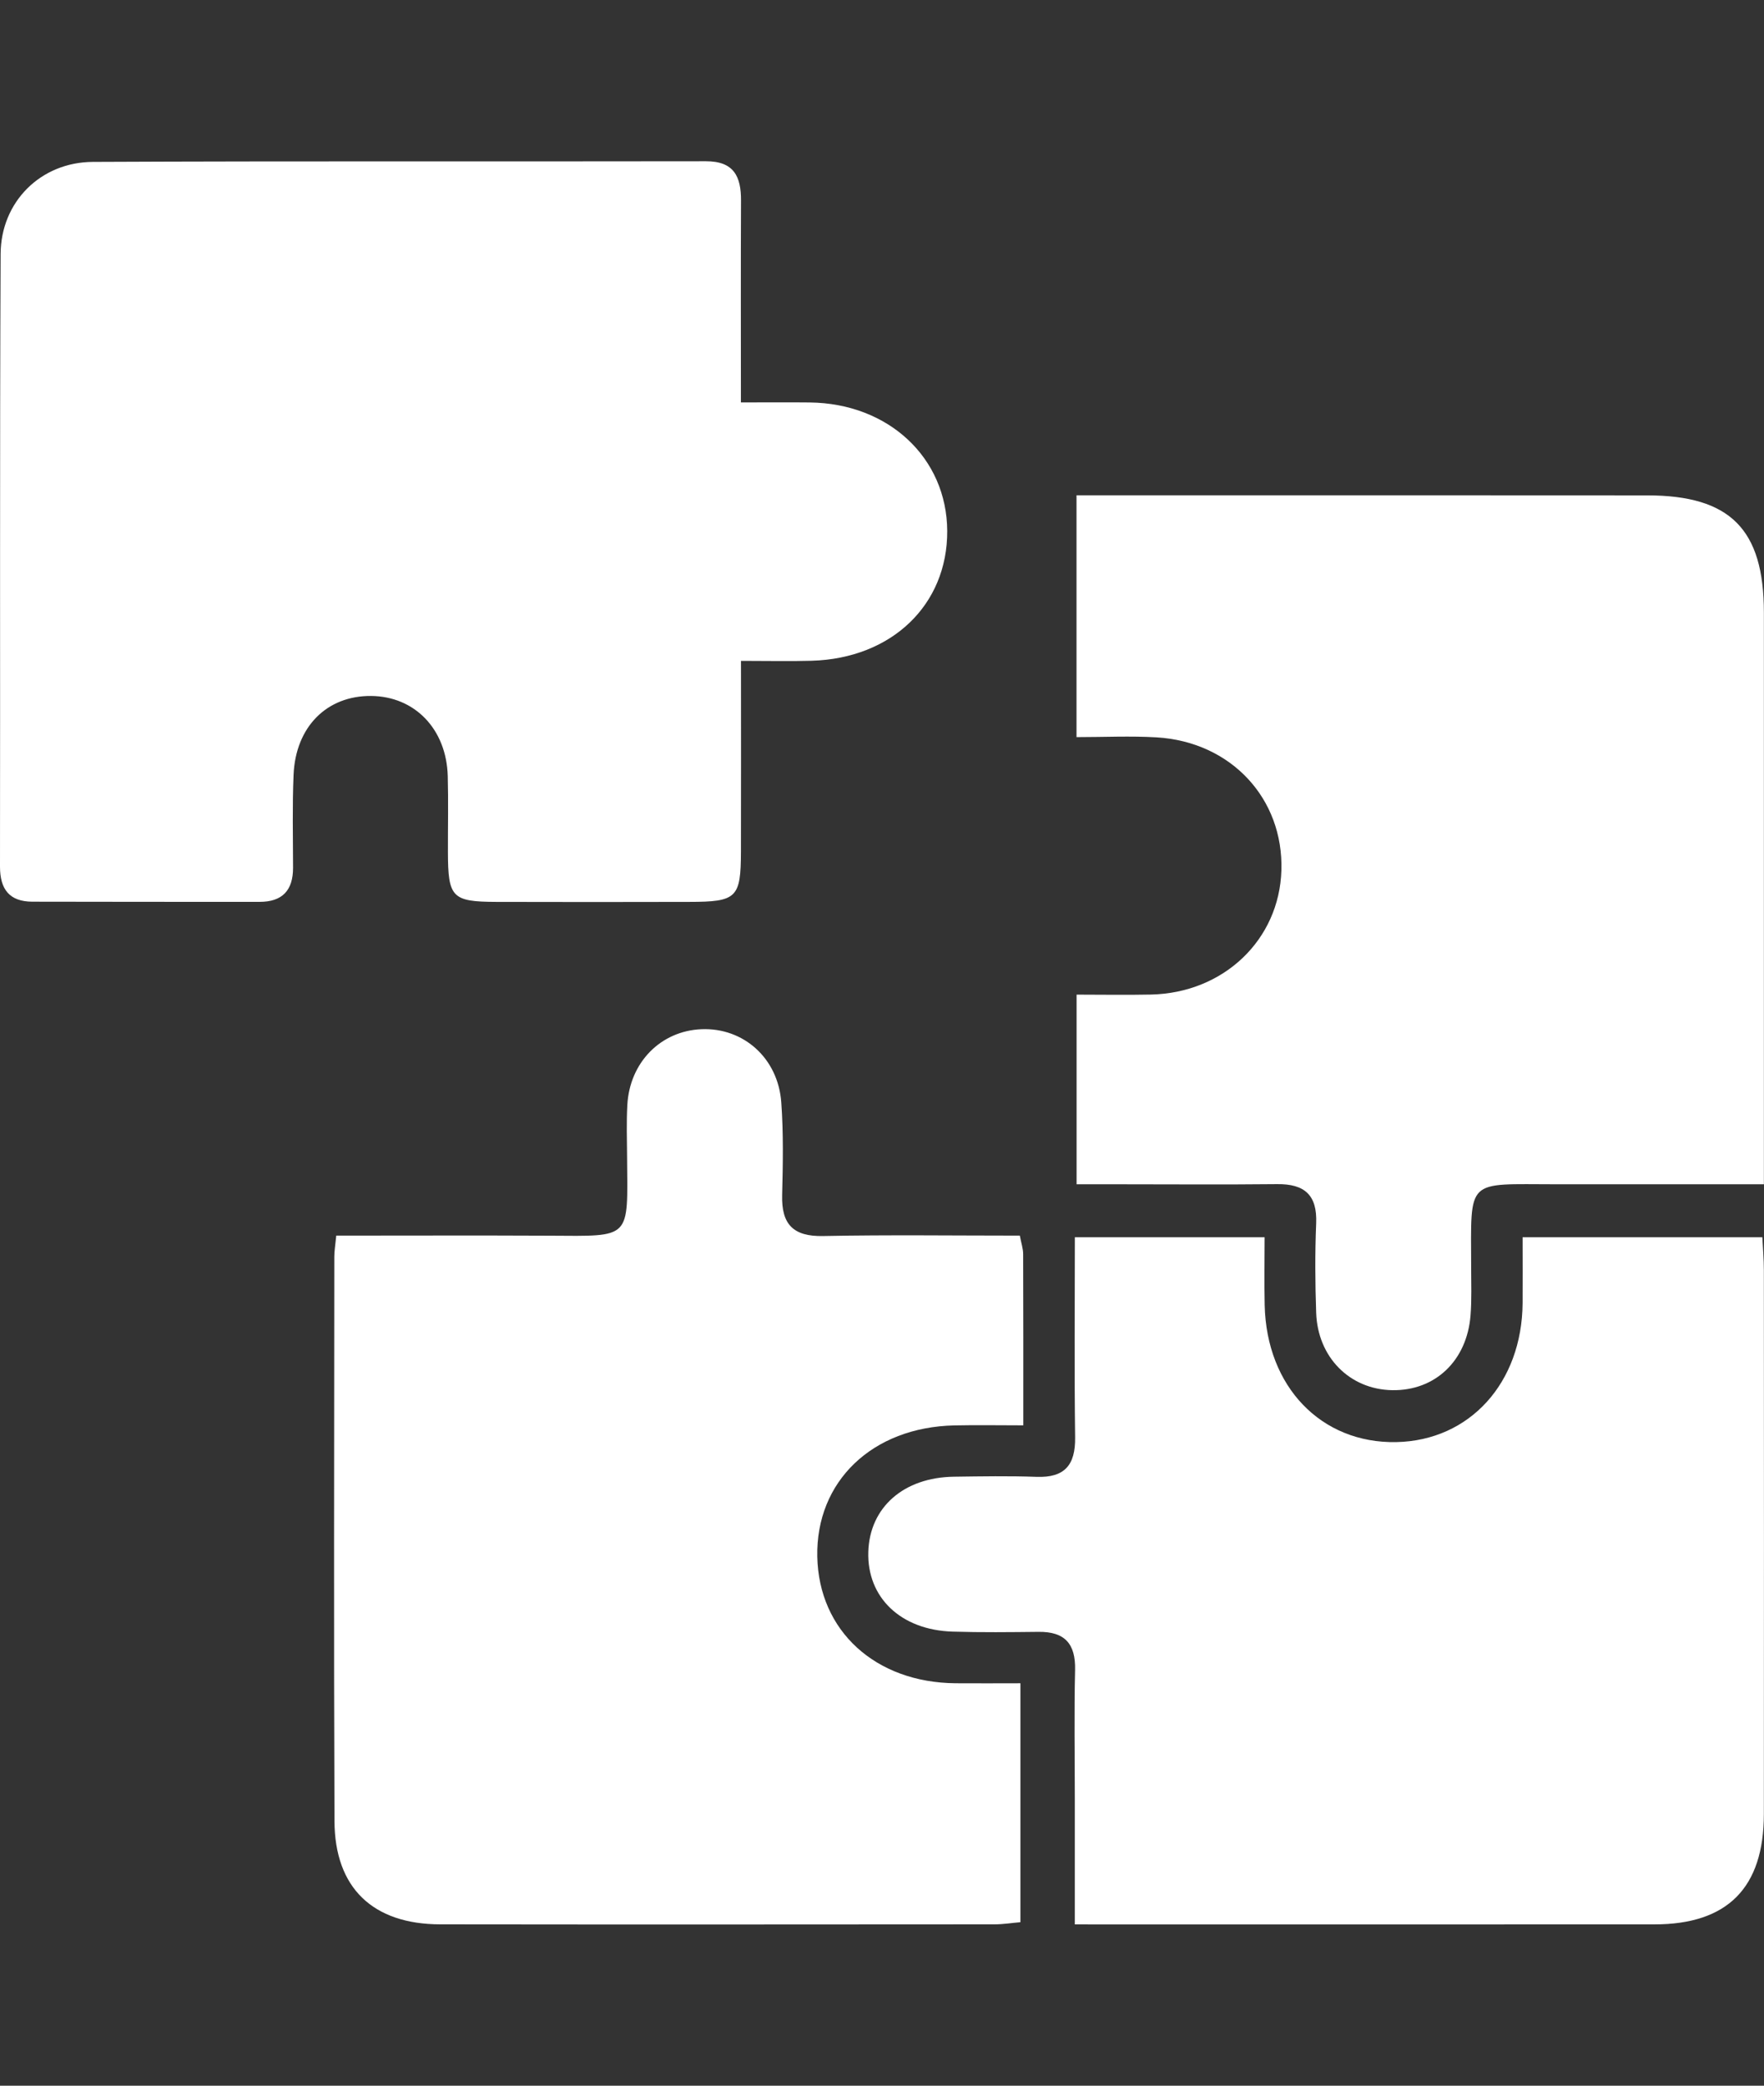 <svg xmlns="http://www.w3.org/2000/svg" id="Layer_1" data-name="Layer 1" viewBox="0 0 514.79 608.61"><rect x="0" y="0" width="514.79" height="608.61" fill="#333333" stroke="none"/><defs><style>      .cls-1 {        fill: #fff;        stroke-width: 0px;      }    </style></defs><path class="cls-1" d="m216.24,192.83c0,19.61.04,37.62-.01,55.64-.04,13.55-1.19,14.68-15.1,14.7-18.76.04-37.52.06-56.28,0-12.96-.05-14.1-1.28-14.13-14.57-.02-7.37.15-14.74-.05-22.1-.36-13.72-9.6-23.3-22.34-23.42-12.91-.12-22.06,8.95-22.66,23.01-.38,9.02-.17,18.08-.15,27.12.01,6.58-3.1,9.95-9.77,9.95-22.11-.02-44.22.02-66.33-.05C2.77,263.08,0,259.51,0,252.9c.09-59.59-.1-119.19.18-178.78.07-15.23,11.69-26.81,26.94-26.88,59.63-.28,119.25-.08,178.88-.19,8.18-.02,10.29,4.45,10.25,11.5-.09,19.06-.03,38.13-.03,58.88,7.1,0,13.61-.06,20.11.01,23,.26,40,16.18,40.1,37.5.09,21.55-16.19,37.19-39.57,37.87-6.31.18-12.64.03-20.63.03Z"></path><path class="cls-1" d="m314.18,345.57v-55.34c7.24,0,14.46.13,21.68-.02,21.22-.44,37.48-15.96,38.09-36.24.64-20.98-14.71-37.51-36.41-38.81-7.61-.45-15.27-.07-23.38-.07v-70.56c3.36,0,6.59,0,9.82,0,52.26,0,104.52-.03,156.77.02,24.22.02,34,9.91,34.01,34.18.01,51.89,0,103.79,0,155.68v11.16c-20.72,0-40.74,0-60.76,0-26.36,0-24.71-2.05-24.67,24.22,0,4.69.19,9.39-.18,14.05-1.06,13.27-10.37,22.03-22.88,21.81-12.35-.22-21.72-9.57-22.17-22.59-.3-8.69-.36-17.42,0-26.11.34-8.26-3.41-11.51-11.37-11.42-15.74.17-31.49.04-47.23.04-3.62,0-7.23,0-11.34,0Z"></path><path class="cls-1" d="m297.62,360.56c.41,2.2.97,3.8.97,5.4.06,16.04.04,32.08.04,49.95-7.08,0-13.61-.12-20.12.02-23.97.52-40.44,16.34-40,38.3.44,21.64,16.94,36.75,40.38,36.94,6.01.05,12.02,0,18.9,0v69.72c-2.45.21-4.99.62-7.53.63-53.92.04-107.84.07-161.76,0-19.68-.03-30.82-10.61-30.89-30.16-.22-54.89-.08-109.79-.05-164.68,0-1.63.29-3.26.57-6.13,20.91,0,41.53-.08,62.16.02,24.17.13,22.89,1.24,22.71-23.03-.04-5.02-.2-10.05.07-15.06.66-12.47,9.74-21.67,21.63-22.16,12.24-.51,22.37,8.42,23.3,21.36.65,8.99.48,18.07.25,27.1-.21,8.46,3.23,12.07,11.96,11.89,19.06-.38,38.12-.12,57.41-.12Z"></path><path class="cls-1" d="m444.36,361.02h69.95c.16,3.25.44,6.45.44,9.66.03,52.88.04,105.76,0,158.64-.01,21.52-10.58,32.2-31.91,32.21-55.9.04-111.79.01-169.18.01,0-12.33,0-24.23,0-36.13,0-12.72-.22-25.44.08-38.15.18-7.64-3.04-11.18-10.65-11.09-8.37.09-16.75.19-25.11-.07-15.12-.47-25.01-9.98-24.58-23.32.41-12.95,10.32-21.68,24.98-21.88,8.04-.11,16.08-.25,24.11.04,8.23.3,11.37-3.46,11.26-11.5-.25-19.31-.08-38.63-.08-58.41h55.38c0,6.66-.12,13.23.02,19.79.52,23.83,16.51,40.42,38.42,39.98,21.39-.43,36.69-17.27,36.85-40.58.04-6.02,0-12.03,0-19.21Z"></path></svg>